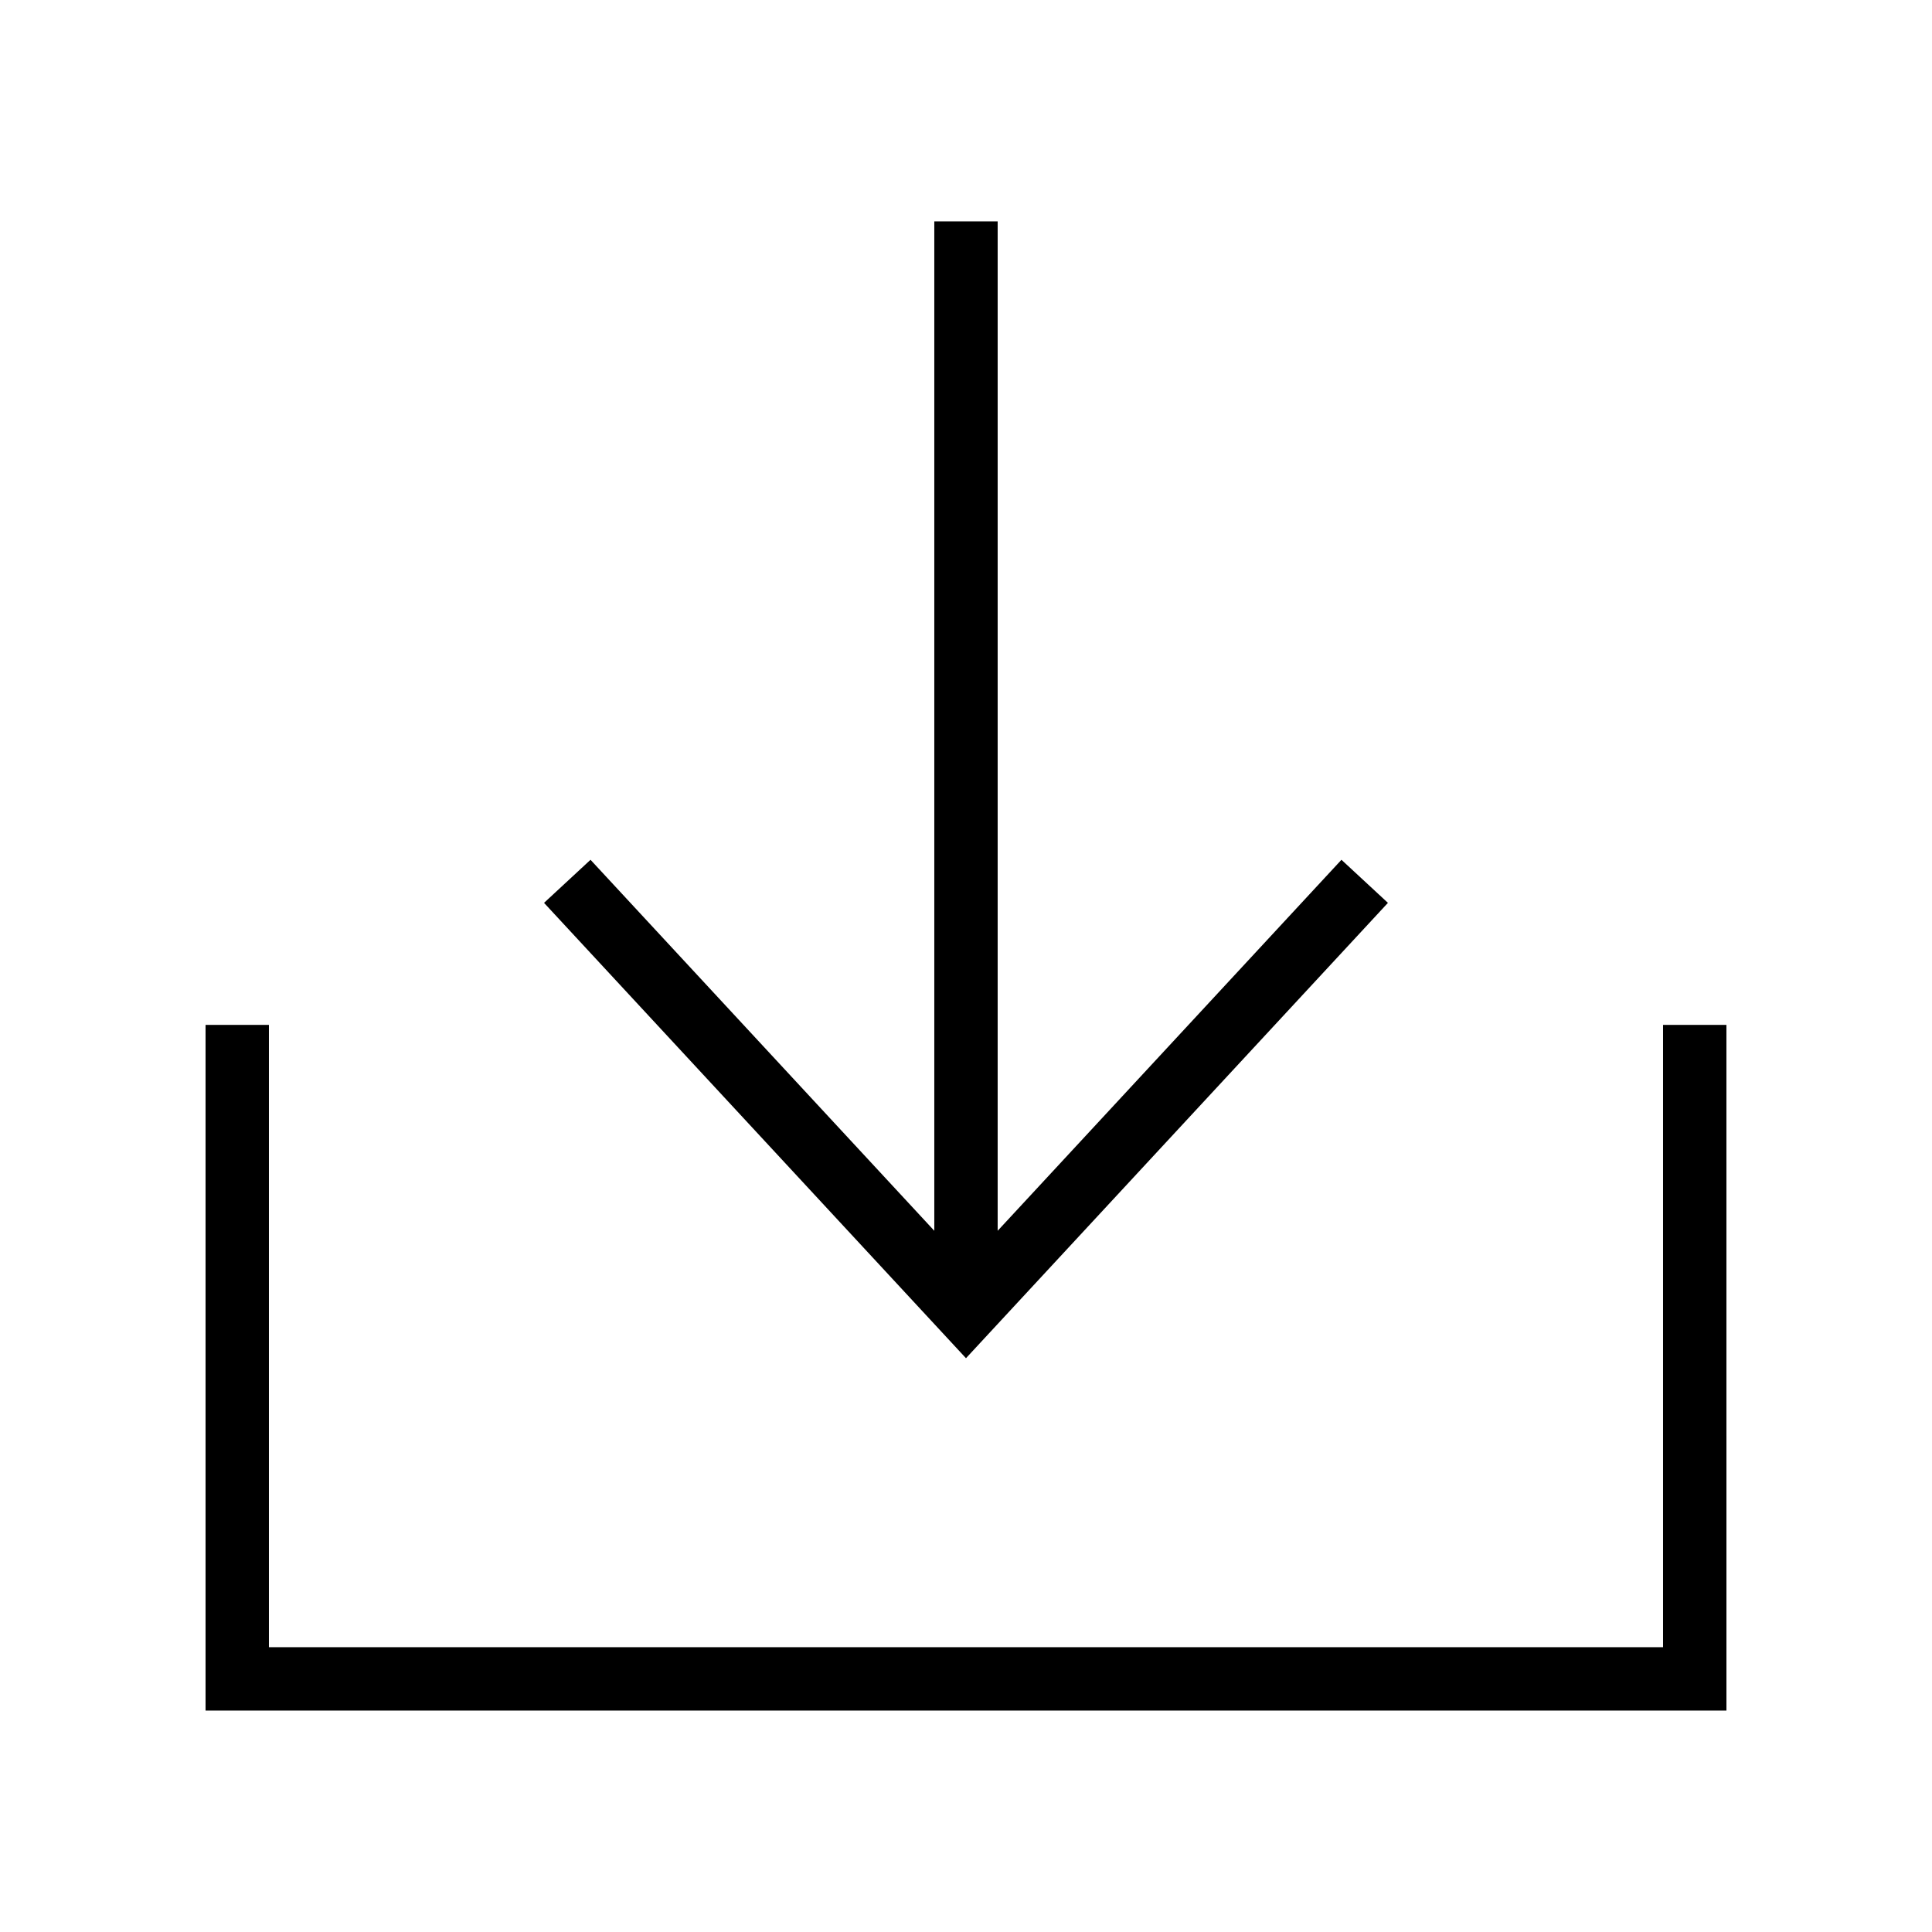 <?xml version="1.0" encoding="UTF-8"?>
<!-- The Best Svg Icon site in the world: iconSvg.co, Visit us! https://iconsvg.co -->
<svg fill="#000000" width="800px" height="800px" version="1.1" viewBox="144 144 512 512" xmlns="http://www.w3.org/2000/svg">
 <g>
  <path d="m391.6 202.67v267.5l-91.109-98.316-12.316 11.414 111.82 120.67 111.82-120.67-12.316-11.414-91.109 98.316v-267.5z"/>
  <path d="m601.52 415.6h-16.793v164.93h-369.46v-164.93h-16.793v181.72h403.05z"/>
 </g>
</svg>